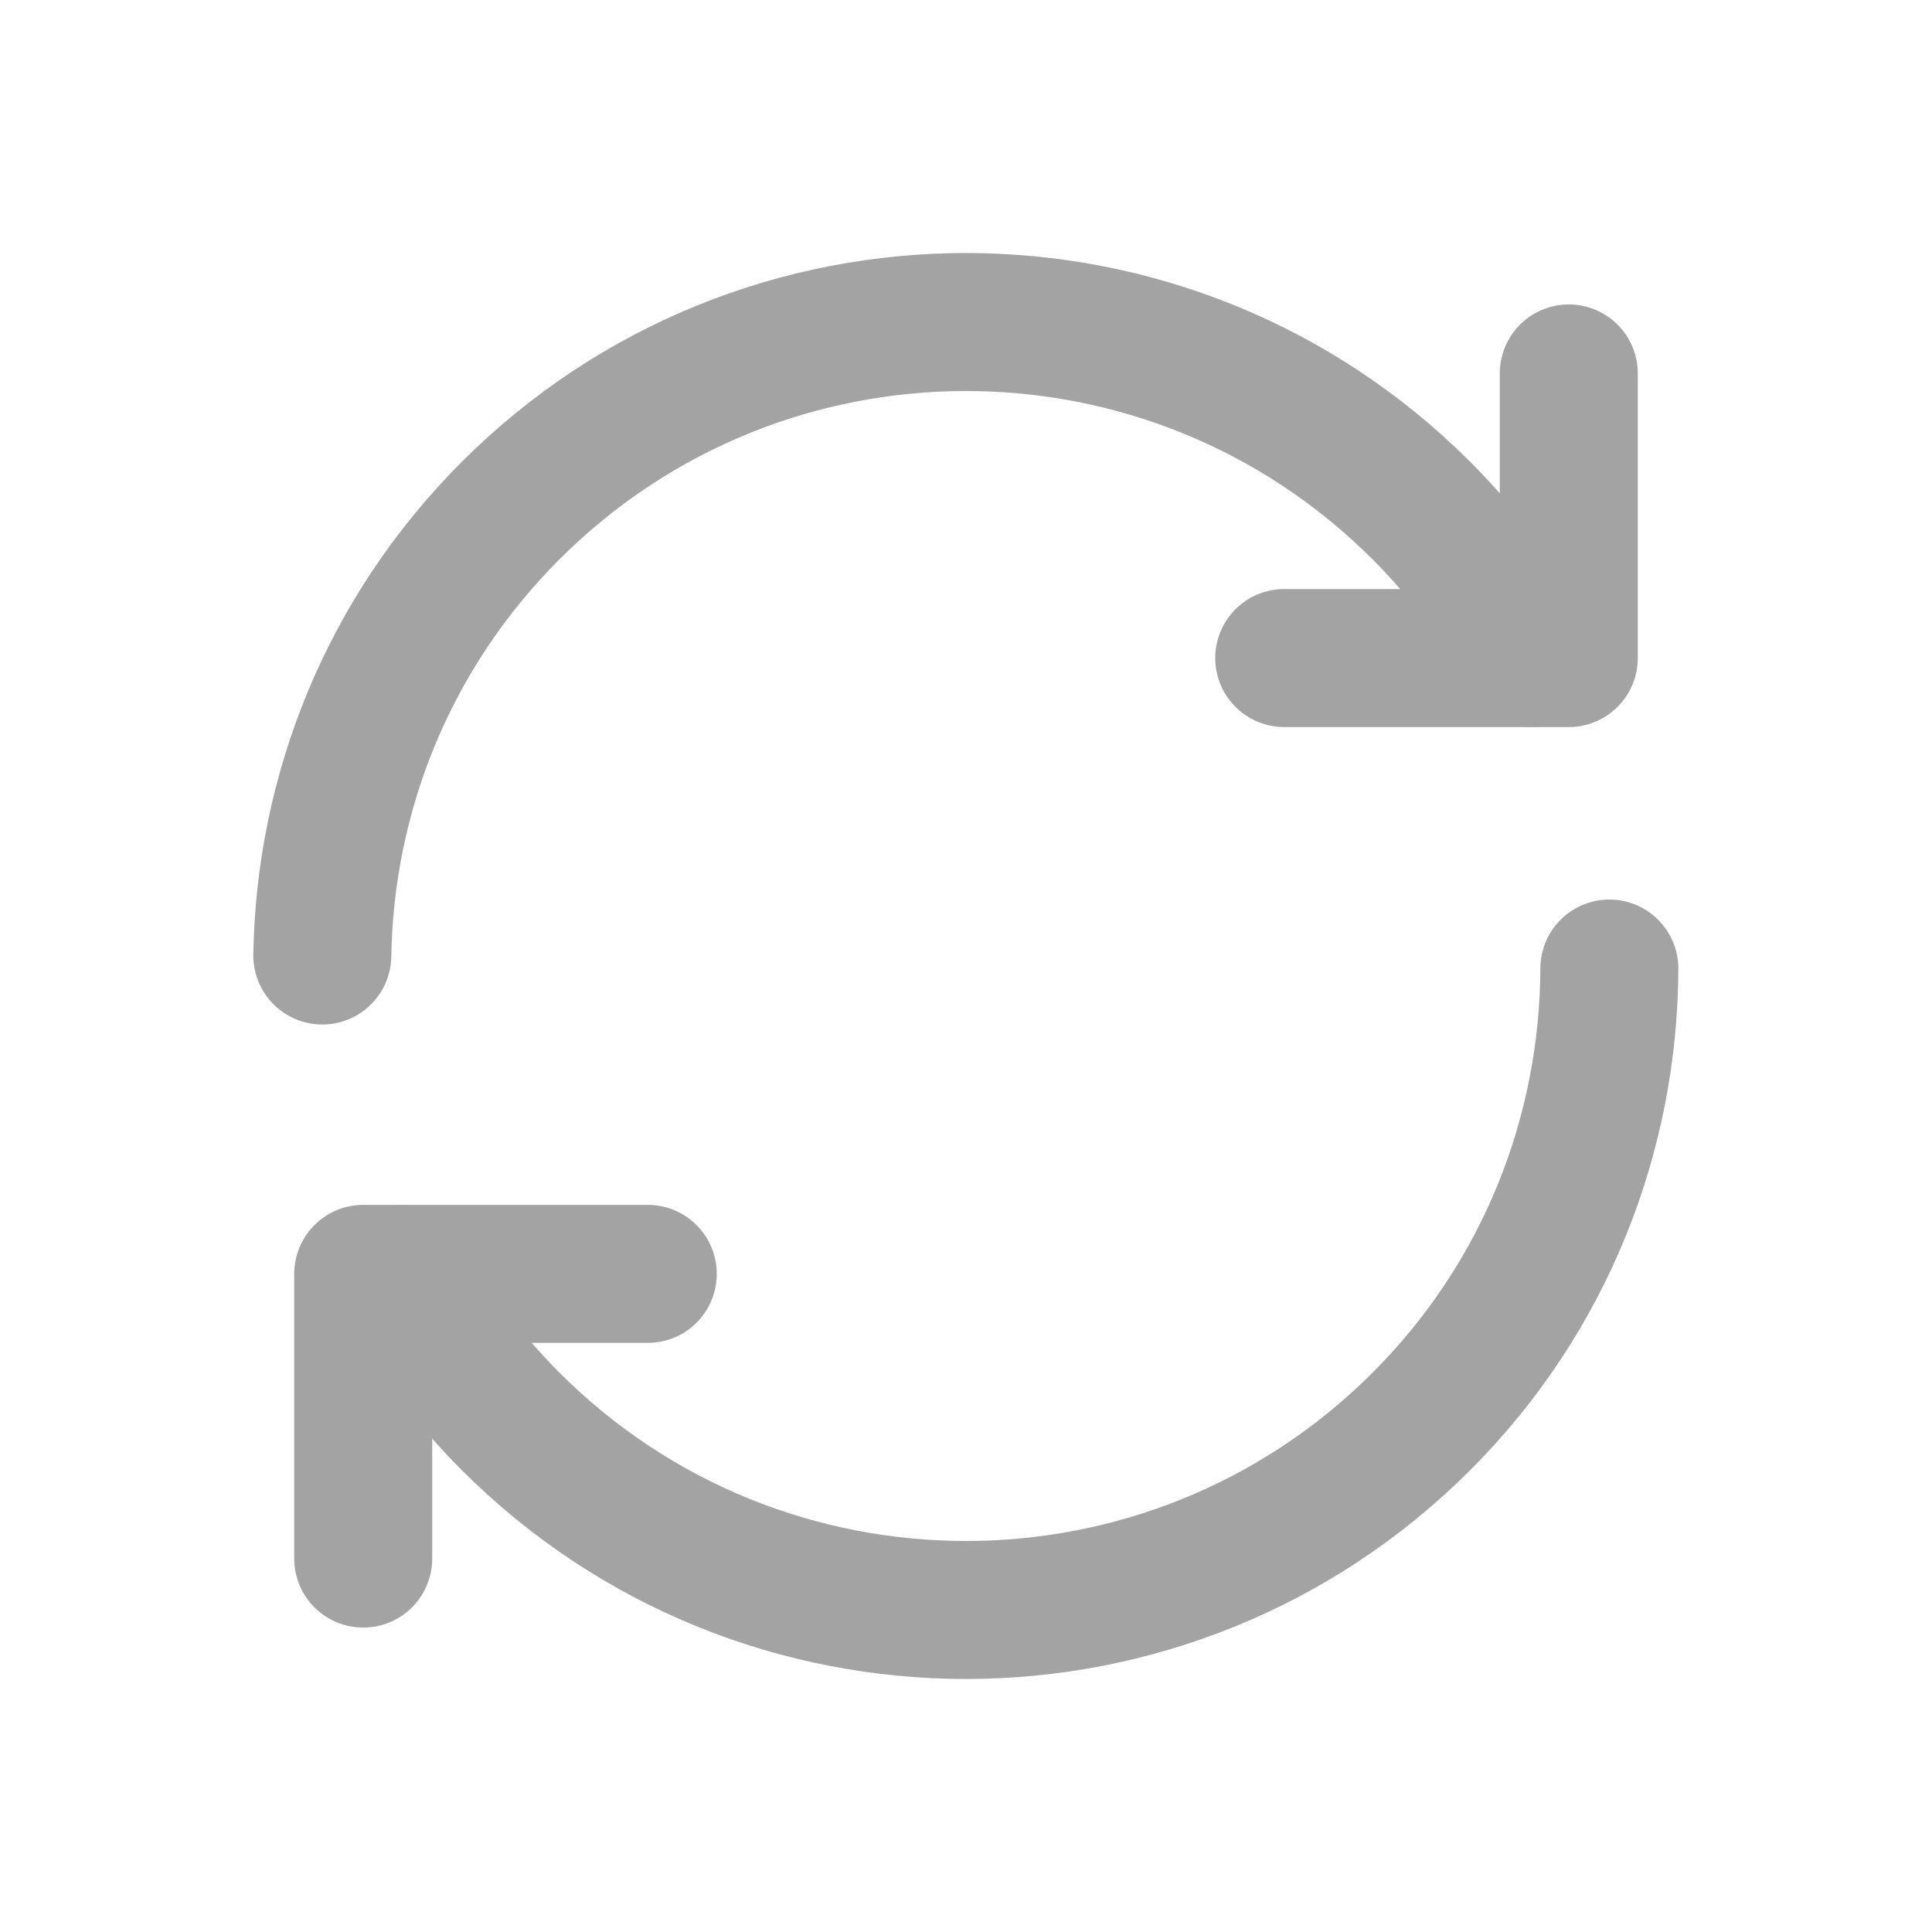 <svg width="28" height="28" viewBox="0 0 28 28" fill="none" xmlns="http://www.w3.org/2000/svg">
<g opacity="0.4">
<path d="M23.324 14.037C23.315 16.414 22.413 18.787 20.6 20.6C16.955 24.244 11.045 24.244 7.4 20.6C6.752 19.951 6.224 19.229 5.807 18.464" stroke="#1A1A1A" stroke-width="2" stroke-linecap="round" stroke-linejoin="round"/>
<path d="M4.671 13.848C4.709 11.51 5.616 9.184 7.4 7.4C11.045 3.756 16.955 3.756 20.6 7.4C21.249 8.049 21.776 8.771 22.194 9.536" stroke="#1A1A1A" stroke-width="2" stroke-linecap="round" stroke-linejoin="round"/>
<path d="M18.612 9.537H22.736V5.412" stroke="#1A1A1A" stroke-width="2" stroke-linecap="round" stroke-linejoin="round"/>
<path d="M9.388 18.462H5.264V22.588" stroke="#1A1A1A" stroke-width="2" stroke-linecap="round" stroke-linejoin="round"/>
</g>
</svg>
